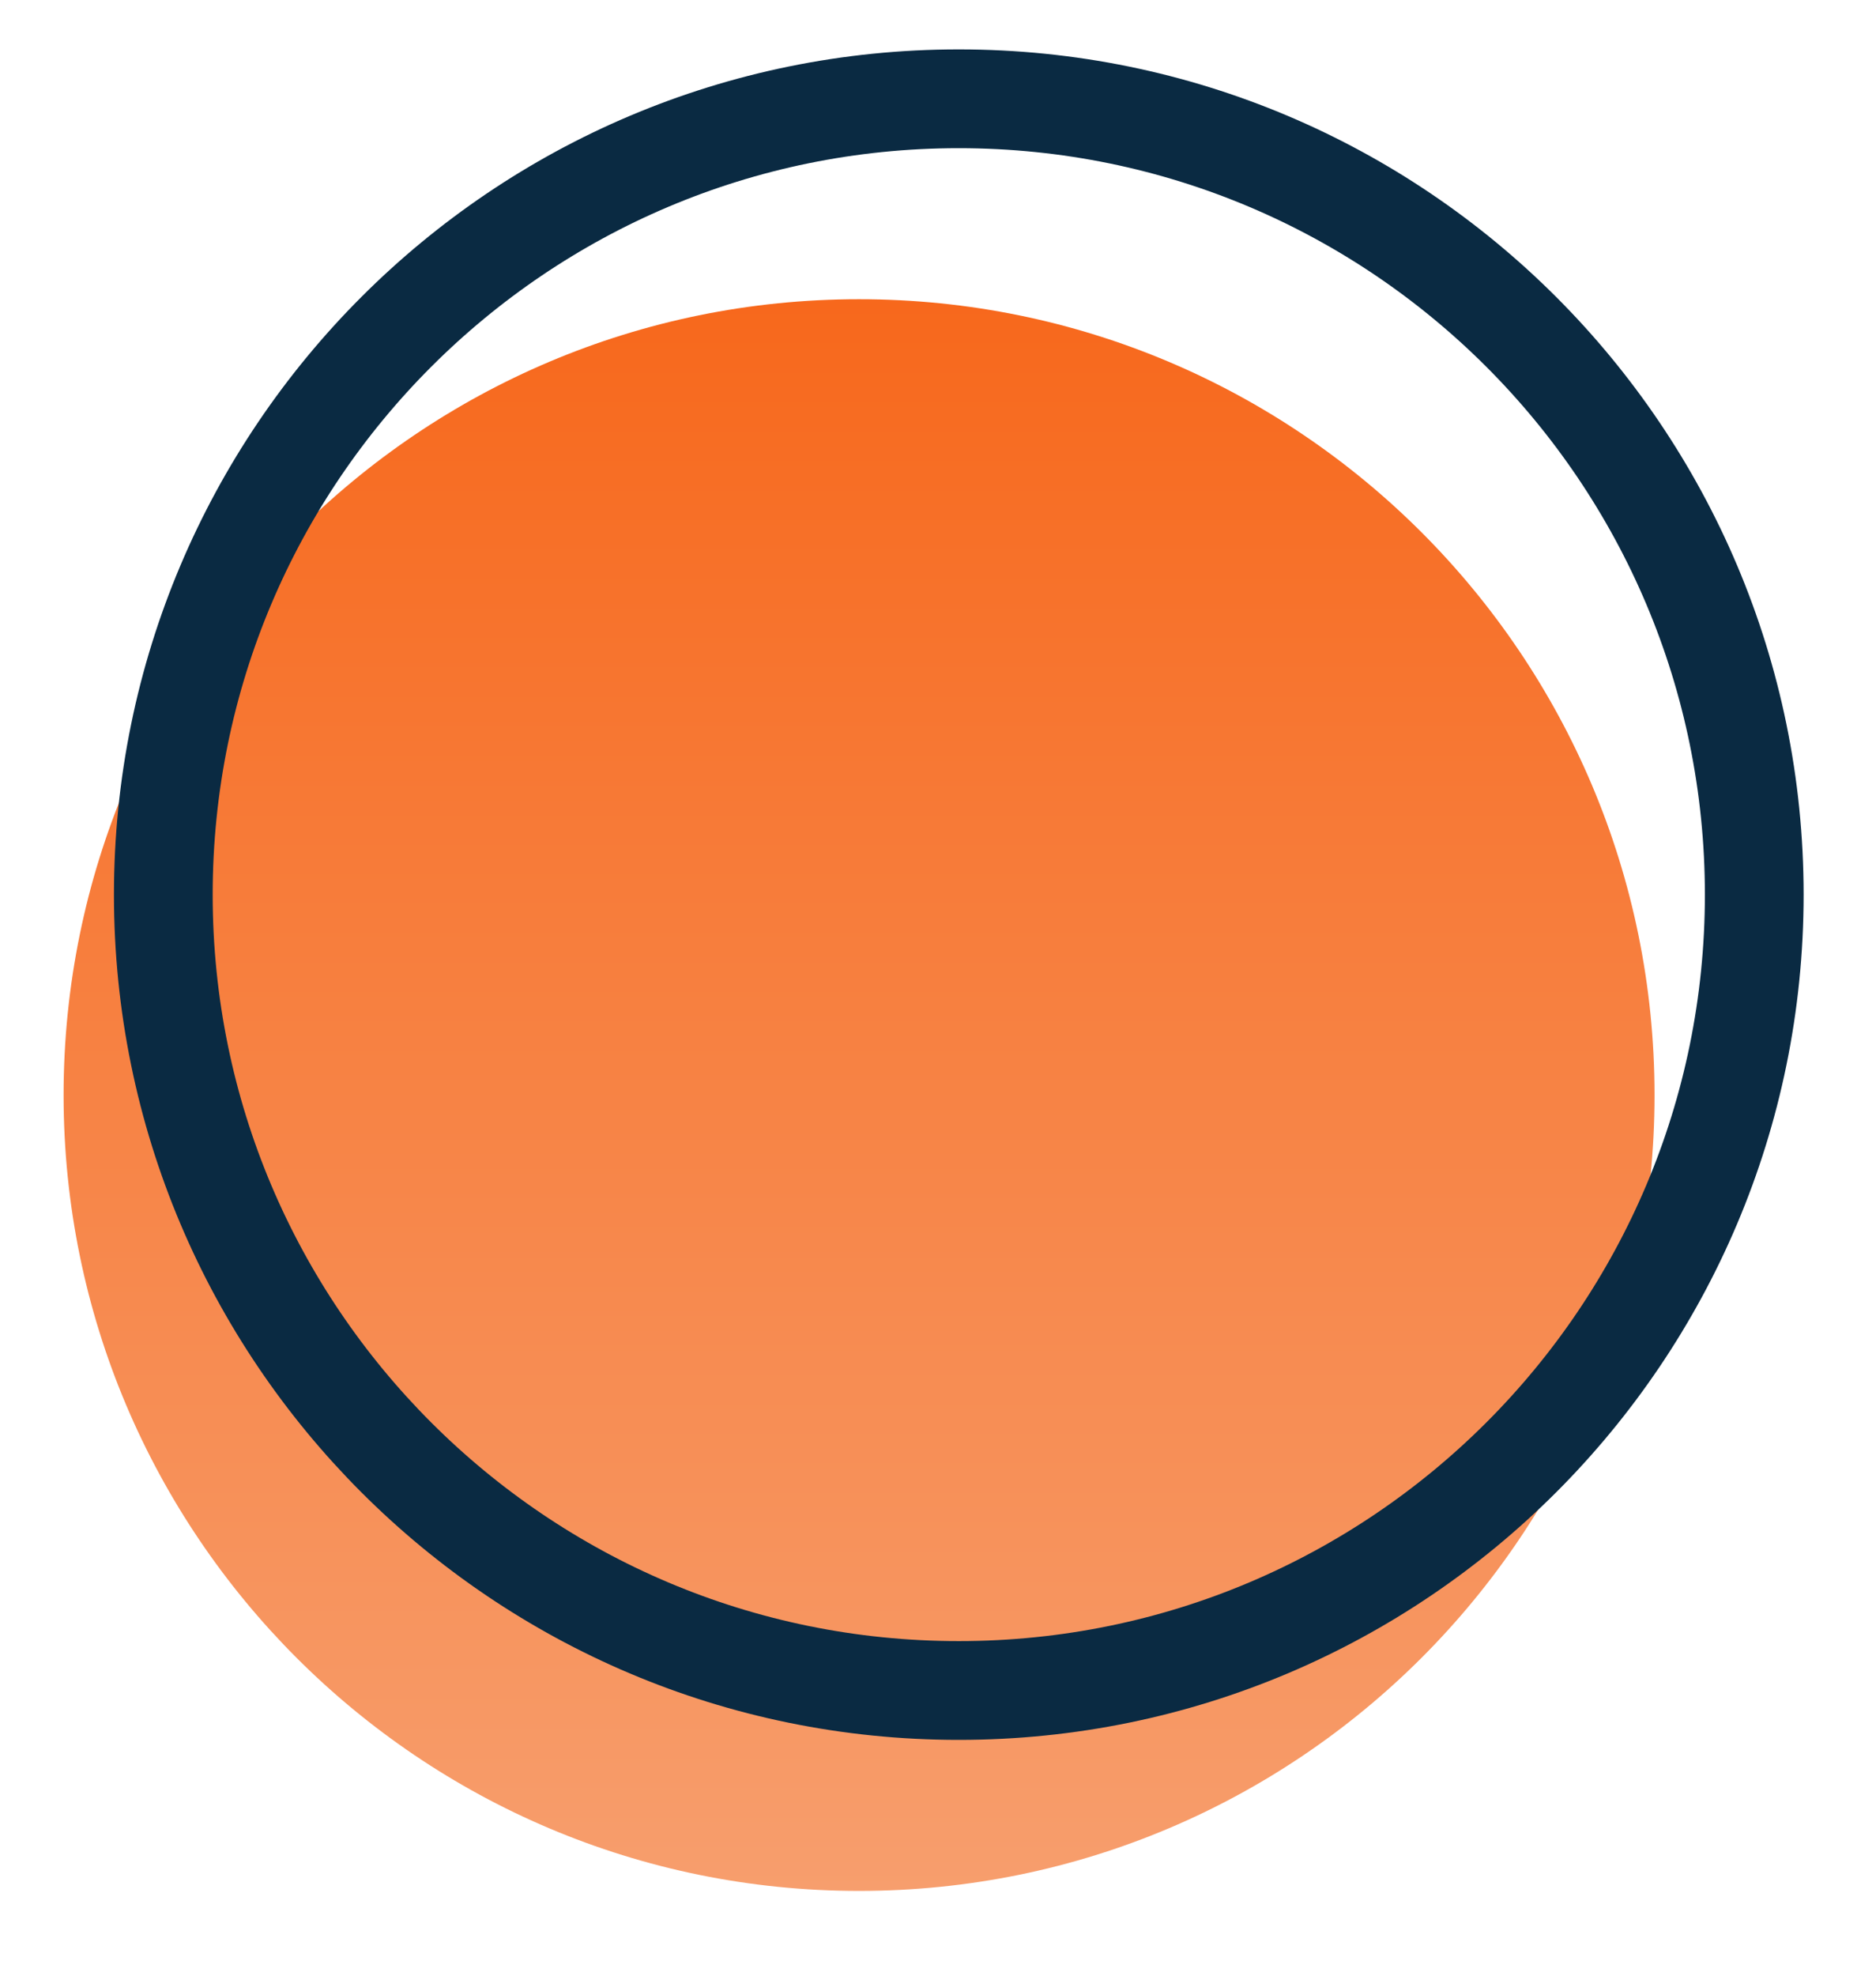 <svg width="19" height="20" viewBox="0 0 19 20" fill="none" xmlns="http://www.w3.org/2000/svg">
<path d="M8.7 19.142C13.15 19.142 16.757 15.535 16.757 11.086C16.757 6.636 13.15 3.029 8.7 3.029C4.251 3.029 0.644 6.636 0.644 11.086C0.644 15.535 4.251 19.142 8.7 19.142Z" fill="url(#paint0_linear)"/>
<path d="M9.71 17.113C14.16 17.113 17.767 13.506 17.767 9.057C17.767 4.607 14.16 1 9.71 1C5.261 1 1.654 4.607 1.654 9.057C1.654 13.506 5.261 17.113 9.71 17.113Z" stroke="#0A2A42" stroke-linecap="round" stroke-linejoin="round"/>
<defs>
<linearGradient id="paint0_linear" x1="8.7" y1="3.029" x2="8.7" y2="19.142" gradientUnits="userSpaceOnUse">
<stop stop-color="#F7681C"/>
<stop offset="1" stop-color="#F79E6D"/>
</linearGradient>
</defs>
</svg>
